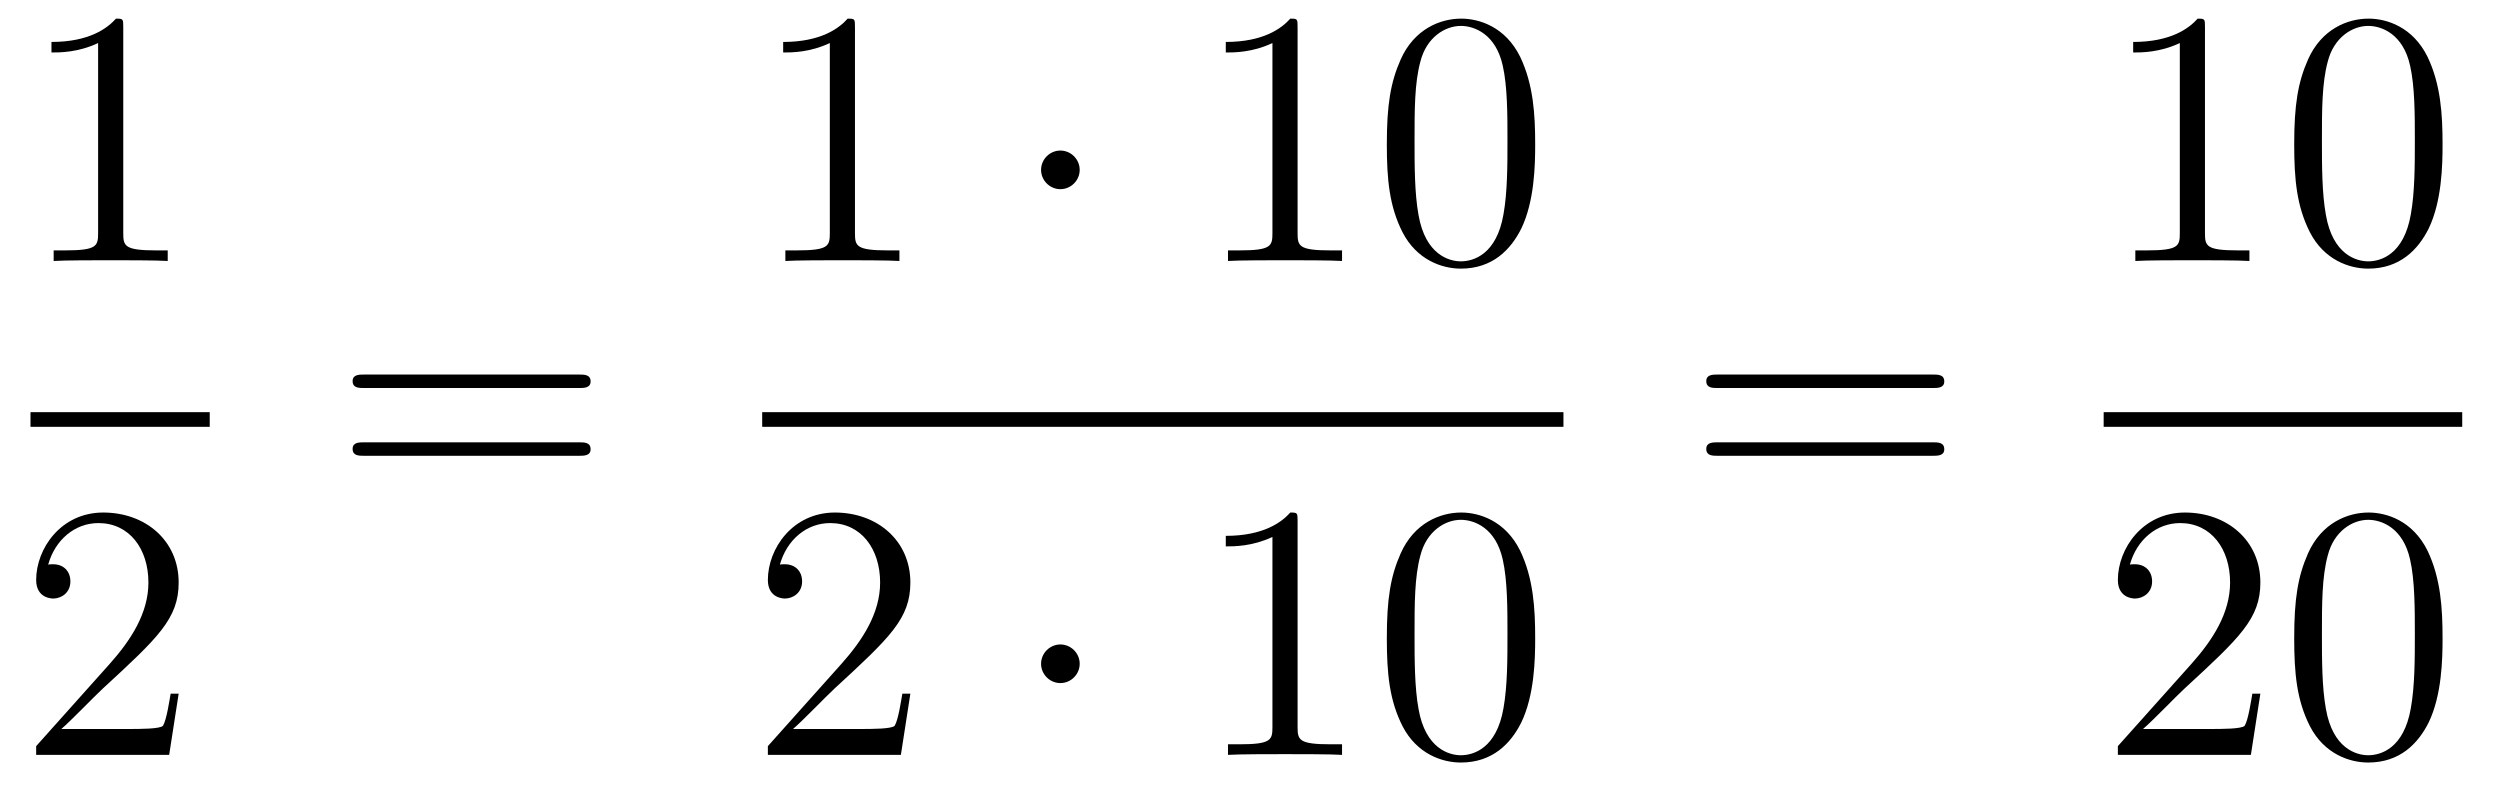 <?xml version='1.0'?>
<!-- This file was generated by dvisvgm 1.14.1 -->
<svg height='26pt' version='1.1' viewBox='0 -26 82 26' width='82pt' xmlns='http://www.w3.org/2000/svg' xmlns:xlink='http://www.w3.org/1999/xlink'>
<g id='page1'>
<g transform='matrix(1 0 0 1 -129 641)'>
<path d='M133.043 -666.102C133.043 -666.378 133.043 -666.389 132.804 -666.389C132.517 -666.067 131.919 -665.624 130.688 -665.624V-665.278C130.963 -665.278 131.56 -665.278 132.218 -665.588V-659.36C132.218 -658.93 132.182 -658.787 131.13 -658.787H130.76V-658.44C131.082 -658.464 132.242 -658.464 132.636 -658.464C133.031 -658.464 134.178 -658.464 134.501 -658.44V-658.787H134.131C133.079 -658.787 133.043 -658.93 133.043 -659.36V-666.102Z' fill-rule='evenodd'/>
<path d='M130 -653H135.879V-653.481H130'/>
<path d='M134.86 -644.248H134.597C134.561 -644.045 134.465 -643.387 134.346 -643.196C134.262 -643.089 133.581 -643.089 133.222 -643.089H131.011C131.333 -643.364 132.063 -644.129 132.373 -644.416C134.19 -646.089 134.86 -646.711 134.86 -647.894C134.86 -649.269 133.772 -650.189 132.385 -650.189C130.999 -650.189 130.186 -649.006 130.186 -647.978C130.186 -647.368 130.712 -647.368 130.748 -647.368C130.999 -647.368 131.309 -647.547 131.309 -647.93C131.309 -648.265 131.082 -648.492 130.748 -648.492C130.64 -648.492 130.616 -648.492 130.58 -648.48C130.808 -649.293 131.453 -649.843 132.23 -649.843C133.246 -649.843 133.868 -648.994 133.868 -647.894C133.868 -646.878 133.282 -645.993 132.601 -645.228L130.186 -642.527V-642.24H134.549L134.86 -644.248Z' fill-rule='evenodd'/>
<path d='M147.989 -654.273C148.156 -654.273 148.372 -654.273 148.372 -654.488C148.372 -654.715 148.168 -654.715 147.989 -654.715H140.948C140.781 -654.715 140.566 -654.715 140.566 -654.5C140.566 -654.273 140.769 -654.273 140.948 -654.273H147.989ZM147.989 -652.05C148.156 -652.05 148.372 -652.05 148.372 -652.265C148.372 -652.492 148.168 -652.492 147.989 -652.492H140.948C140.781 -652.492 140.566 -652.492 140.566 -652.277C140.566 -652.05 140.769 -652.05 140.948 -652.05H147.989Z' fill-rule='evenodd'/>
<path d='M157.043 -666.102C157.043 -666.378 157.043 -666.389 156.804 -666.389C156.517 -666.067 155.919 -665.624 154.688 -665.624V-665.278C154.963 -665.278 155.56 -665.278 156.218 -665.588V-659.36C156.218 -658.93 156.182 -658.787 155.13 -658.787H154.76V-658.44C155.082 -658.464 156.242 -658.464 156.636 -658.464C157.031 -658.464 158.178 -658.464 158.501 -658.44V-658.787H158.131C157.079 -658.787 157.043 -658.93 157.043 -659.36V-666.102Z' fill-rule='evenodd'/>
<path d='M164.414 -661.428C164.414 -661.775 164.127 -662.062 163.78 -662.062C163.434 -662.062 163.147 -661.775 163.147 -661.428C163.147 -661.082 163.434 -660.795 163.78 -660.795C164.127 -660.795 164.414 -661.082 164.414 -661.428Z' fill-rule='evenodd'/>
<path d='M171.561 -666.102C171.561 -666.378 171.561 -666.389 171.322 -666.389C171.035 -666.067 170.437 -665.624 169.206 -665.624V-665.278C169.481 -665.278 170.079 -665.278 170.736 -665.588V-659.36C170.736 -658.93 170.7 -658.787 169.648 -658.787H169.278V-658.44C169.6 -658.464 170.76 -658.464 171.155 -658.464C171.549 -658.464 172.697 -658.464 173.019 -658.44V-658.787H172.649C171.597 -658.787 171.561 -658.93 171.561 -659.36V-666.102ZM179.354 -662.265C179.354 -663.258 179.294 -664.226 178.863 -665.134C178.374 -666.127 177.513 -666.389 176.927 -666.389C176.234 -666.389 175.385 -666.043 174.943 -665.051C174.608 -664.297 174.488 -663.556 174.488 -662.265C174.488 -661.106 174.572 -660.233 175.002 -659.384C175.469 -658.476 176.294 -658.189 176.915 -658.189C177.955 -658.189 178.553 -658.811 178.899 -659.504C179.33 -660.4 179.354 -661.572 179.354 -662.265ZM176.915 -658.428C176.533 -658.428 175.755 -658.643 175.528 -659.946C175.397 -660.663 175.397 -661.572 175.397 -662.409C175.397 -663.389 175.397 -664.273 175.588 -664.979C175.791 -665.78 176.401 -666.15 176.915 -666.15C177.369 -666.15 178.063 -665.875 178.29 -664.848C178.445 -664.166 178.445 -663.222 178.445 -662.409C178.445 -661.608 178.445 -660.699 178.314 -659.97C178.087 -658.655 177.333 -658.428 176.915 -658.428Z' fill-rule='evenodd'/>
<path d='M154 -653H180.281V-653.481H154'/>
<path d='M158.86 -644.248H158.597C158.561 -644.045 158.465 -643.387 158.346 -643.196C158.262 -643.089 157.581 -643.089 157.222 -643.089H155.011C155.333 -643.364 156.063 -644.129 156.373 -644.416C158.19 -646.089 158.86 -646.711 158.86 -647.894C158.86 -649.269 157.772 -650.189 156.385 -650.189C154.999 -650.189 154.186 -649.006 154.186 -647.978C154.186 -647.368 154.712 -647.368 154.748 -647.368C154.999 -647.368 155.309 -647.547 155.309 -647.93C155.309 -648.265 155.082 -648.492 154.748 -648.492C154.64 -648.492 154.616 -648.492 154.58 -648.48C154.808 -649.293 155.453 -649.843 156.23 -649.843C157.246 -649.843 157.868 -648.994 157.868 -647.894C157.868 -646.878 157.282 -645.993 156.601 -645.228L154.186 -642.527V-642.24H158.549L158.86 -644.248Z' fill-rule='evenodd'/>
<path d='M164.414 -645.228C164.414 -645.575 164.127 -645.862 163.78 -645.862C163.434 -645.862 163.147 -645.575 163.147 -645.228C163.147 -644.882 163.434 -644.595 163.78 -644.595C164.127 -644.595 164.414 -644.882 164.414 -645.228Z' fill-rule='evenodd'/>
<path d='M171.561 -649.902C171.561 -650.178 171.561 -650.189 171.322 -650.189C171.035 -649.867 170.437 -649.424 169.206 -649.424V-649.078C169.481 -649.078 170.079 -649.078 170.736 -649.388V-643.16C170.736 -642.73 170.7 -642.587 169.648 -642.587H169.278V-642.24C169.6 -642.264 170.76 -642.264 171.155 -642.264C171.549 -642.264 172.697 -642.264 173.019 -642.24V-642.587H172.649C171.597 -642.587 171.561 -642.73 171.561 -643.16V-649.902ZM179.354 -646.065C179.354 -647.058 179.294 -648.026 178.863 -648.934C178.374 -649.927 177.513 -650.189 176.927 -650.189C176.234 -650.189 175.385 -649.843 174.943 -648.851C174.608 -648.097 174.488 -647.356 174.488 -646.065C174.488 -644.906 174.572 -644.033 175.002 -643.184C175.469 -642.276 176.294 -641.989 176.915 -641.989C177.955 -641.989 178.553 -642.611 178.899 -643.304C179.33 -644.2 179.354 -645.372 179.354 -646.065ZM176.915 -642.228C176.533 -642.228 175.755 -642.443 175.528 -643.746C175.397 -644.463 175.397 -645.372 175.397 -646.209C175.397 -647.189 175.397 -648.073 175.588 -648.779C175.791 -649.58 176.401 -649.95 176.915 -649.95C177.369 -649.95 178.063 -649.675 178.29 -648.648C178.445 -647.966 178.445 -647.022 178.445 -646.209C178.445 -645.408 178.445 -644.499 178.314 -643.77C178.087 -642.455 177.333 -642.228 176.915 -642.228Z' fill-rule='evenodd'/>
<path d='M192.389 -654.273C192.557 -654.273 192.772 -654.273 192.772 -654.488C192.772 -654.715 192.569 -654.715 192.389 -654.715H185.348C185.181 -654.715 184.966 -654.715 184.966 -654.5C184.966 -654.273 185.169 -654.273 185.348 -654.273H192.389ZM192.389 -652.05C192.557 -652.05 192.772 -652.05 192.772 -652.265C192.772 -652.492 192.569 -652.492 192.389 -652.492H185.348C185.181 -652.492 184.966 -652.492 184.966 -652.277C184.966 -652.05 185.169 -652.05 185.348 -652.05H192.389Z' fill-rule='evenodd'/>
<path d='M201.323 -666.102C201.323 -666.378 201.323 -666.389 201.084 -666.389C200.797 -666.067 200.2 -665.624 198.968 -665.624V-665.278C199.243 -665.278 199.841 -665.278 200.498 -665.588V-659.36C200.498 -658.93 200.462 -658.787 199.41 -658.787H199.039V-658.44C199.362 -658.464 200.522 -658.464 200.916 -658.464C201.311 -658.464 202.458 -658.464 202.781 -658.44V-658.787H202.411C201.359 -658.787 201.323 -658.93 201.323 -659.36V-666.102ZM209.116 -662.265C209.116 -663.258 209.056 -664.226 208.625 -665.134C208.135 -666.127 207.275 -666.389 206.689 -666.389C205.996 -666.389 205.146 -666.043 204.704 -665.051C204.37 -664.297 204.25 -663.556 204.25 -662.265C204.25 -661.106 204.334 -660.233 204.764 -659.384C205.23 -658.476 206.056 -658.189 206.677 -658.189C207.716 -658.189 208.314 -658.811 208.661 -659.504C209.092 -660.4 209.116 -661.572 209.116 -662.265ZM206.677 -658.428C206.294 -658.428 205.517 -658.643 205.29 -659.946C205.159 -660.663 205.159 -661.572 205.159 -662.409C205.159 -663.389 205.159 -664.273 205.35 -664.979C205.553 -665.78 206.162 -666.15 206.677 -666.15C207.131 -666.15 207.824 -665.875 208.051 -664.848C208.207 -664.166 208.207 -663.222 208.207 -662.409C208.207 -661.608 208.207 -660.699 208.075 -659.97C207.848 -658.655 207.095 -658.428 206.677 -658.428Z' fill-rule='evenodd'/>
<path d='M198 -653H209.761V-653.481H198'/>
<path d='M203.14 -644.248H202.877C202.841 -644.045 202.745 -643.387 202.626 -643.196C202.542 -643.089 201.86 -643.089 201.502 -643.089H199.291C199.614 -643.364 200.342 -644.129 200.653 -644.416C202.47 -646.089 203.14 -646.711 203.14 -647.894C203.14 -649.269 202.052 -650.189 200.665 -650.189C199.279 -650.189 198.466 -649.006 198.466 -647.978C198.466 -647.368 198.992 -647.368 199.027 -647.368C199.279 -647.368 199.589 -647.547 199.589 -647.93C199.589 -648.265 199.362 -648.492 199.027 -648.492C198.92 -648.492 198.896 -648.492 198.86 -648.48C199.087 -649.293 199.733 -649.843 200.51 -649.843C201.526 -649.843 202.147 -648.994 202.147 -647.894C202.147 -646.878 201.562 -645.993 200.881 -645.228L198.466 -642.527V-642.24H202.829L203.14 -644.248ZM209.116 -646.065C209.116 -647.058 209.056 -648.026 208.625 -648.934C208.135 -649.927 207.275 -650.189 206.689 -650.189C205.996 -650.189 205.146 -649.843 204.704 -648.851C204.37 -648.097 204.25 -647.356 204.25 -646.065C204.25 -644.906 204.334 -644.033 204.764 -643.184C205.23 -642.276 206.056 -641.989 206.677 -641.989C207.716 -641.989 208.314 -642.611 208.661 -643.304C209.092 -644.2 209.116 -645.372 209.116 -646.065ZM206.677 -642.228C206.294 -642.228 205.517 -642.443 205.29 -643.746C205.159 -644.463 205.159 -645.372 205.159 -646.209C205.159 -647.189 205.159 -648.073 205.35 -648.779C205.553 -649.58 206.162 -649.95 206.677 -649.95C207.131 -649.95 207.824 -649.675 208.051 -648.648C208.207 -647.966 208.207 -647.022 208.207 -646.209C208.207 -645.408 208.207 -644.499 208.075 -643.77C207.848 -642.455 207.095 -642.228 206.677 -642.228Z' fill-rule='evenodd'/>
</g>
</g>
</svg>
